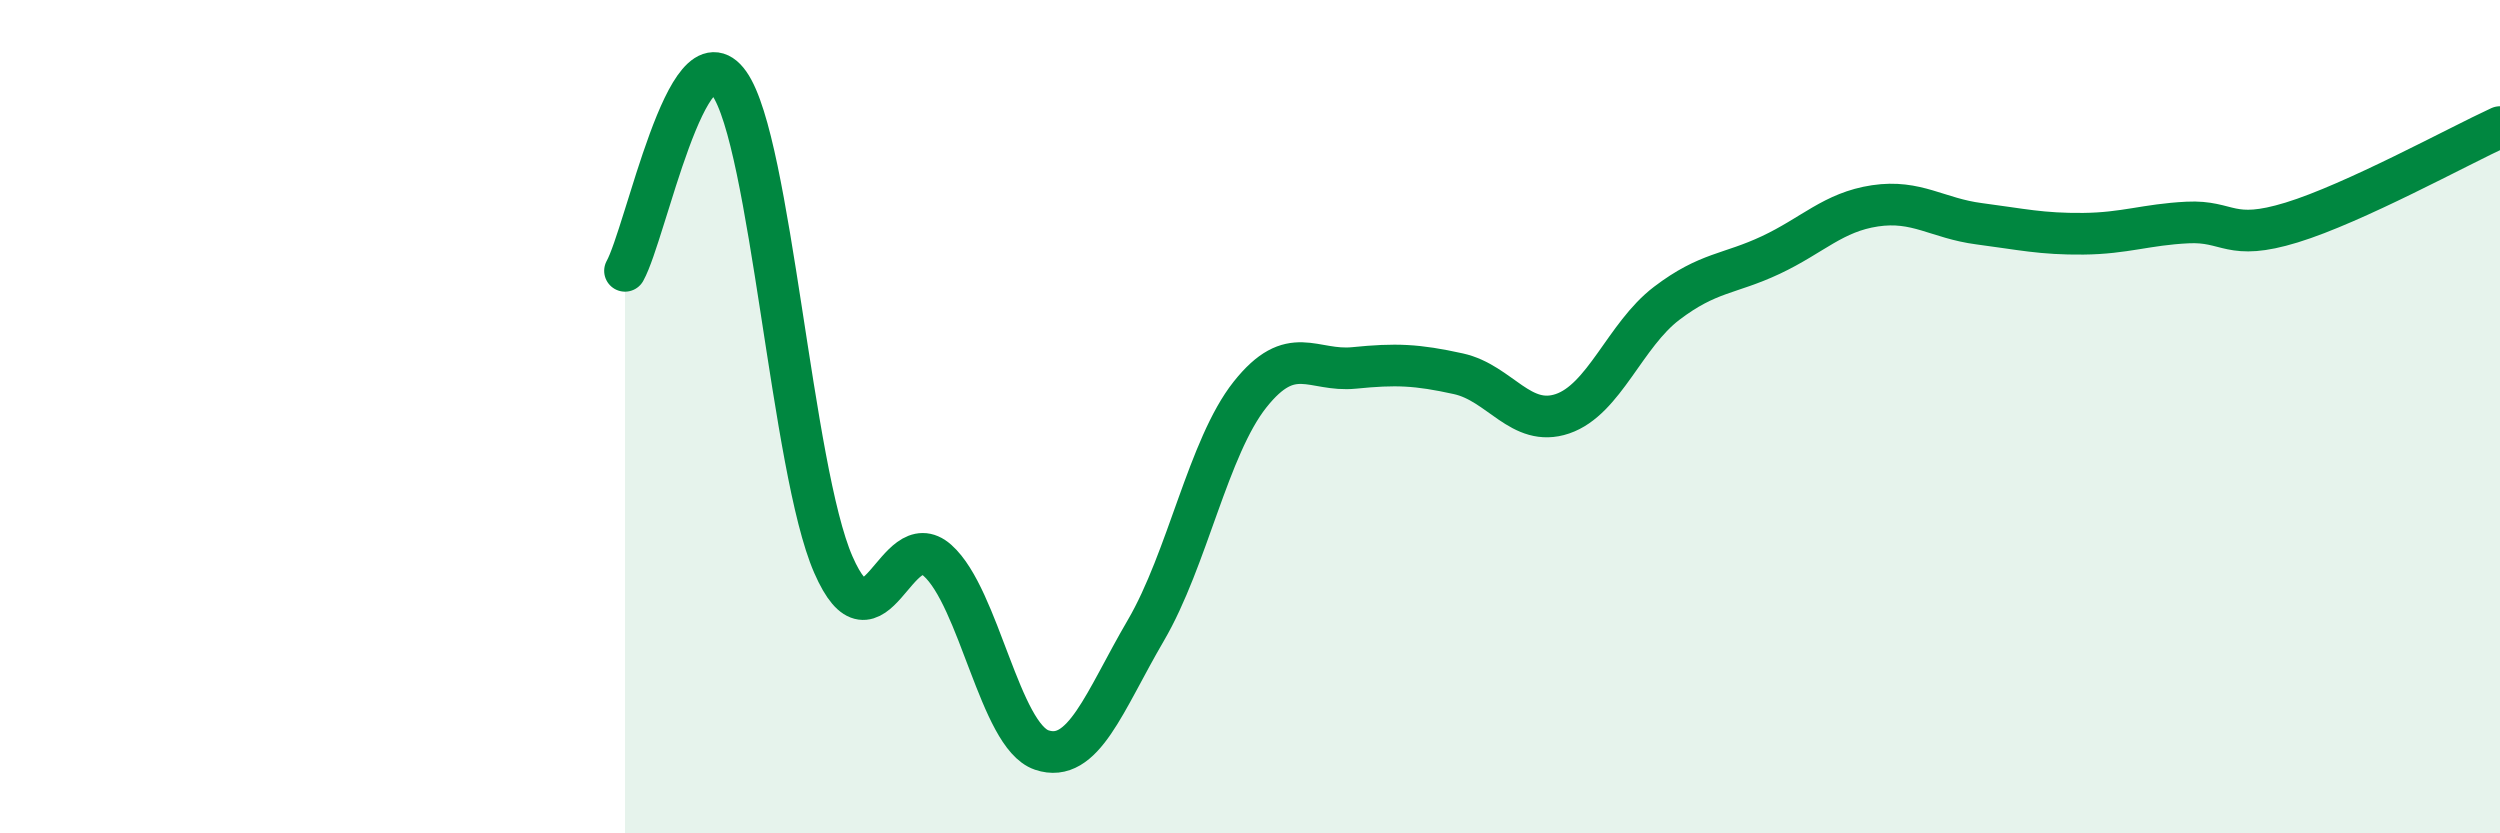 
    <svg width="60" height="20" viewBox="0 0 60 20" xmlns="http://www.w3.org/2000/svg">
      <path
        d="M 15,6.5 C 15.5,5.6 16.5,0.59 17.5,2 C 18.5,3.41 19,11.26 20,13.55 C 21,15.84 21.5,12.56 22.5,13.45 C 23.5,14.34 24,17.66 25,18 C 26,18.34 26.5,16.84 27.5,15.13 C 28.5,13.42 29,10.73 30,9.47 C 31,8.21 31.5,8.93 32.5,8.83 C 33.5,8.73 34,8.75 35,8.97 C 36,9.19 36.5,10.27 37.5,9.93 C 38.5,9.59 39,8.04 40,7.28 C 41,6.52 41.5,6.59 42.5,6.12 C 43.5,5.65 44,5.09 45,4.94 C 46,4.79 46.5,5.24 47.5,5.37 C 48.5,5.5 49,5.62 50,5.61 C 51,5.6 51.5,5.39 52.5,5.34 C 53.5,5.29 53.5,5.8 55,5.34 C 56.5,4.88 59,3.51 60,3.05L60 20L15 20Z"
        fill="#008740"
        opacity="0.1"
        stroke-linecap="round"
        stroke-linejoin="round"
      />
      <path
        d="M 15,6.5 C 15.5,5.6 16.5,0.59 17.5,2 C 18.5,3.41 19,11.26 20,13.55 C 21,15.84 21.5,12.56 22.5,13.45 C 23.5,14.34 24,17.66 25,18 C 26,18.34 26.5,16.84 27.5,15.13 C 28.5,13.42 29,10.73 30,9.47 C 31,8.21 31.5,8.93 32.5,8.83 C 33.5,8.73 34,8.75 35,8.97 C 36,9.19 36.5,10.27 37.5,9.93 C 38.5,9.59 39,8.04 40,7.28 C 41,6.52 41.5,6.59 42.5,6.12 C 43.5,5.65 44,5.09 45,4.94 C 46,4.79 46.5,5.24 47.5,5.37 C 48.5,5.5 49,5.62 50,5.61 C 51,5.6 51.5,5.39 52.5,5.34 C 53.5,5.29 53.5,5.8 55,5.34 C 56.5,4.88 59,3.51 60,3.05"
        stroke="#008740"
        stroke-width="1"
        fill="none"
        stroke-linecap="round"
        stroke-linejoin="round"
      />
    </svg>
  